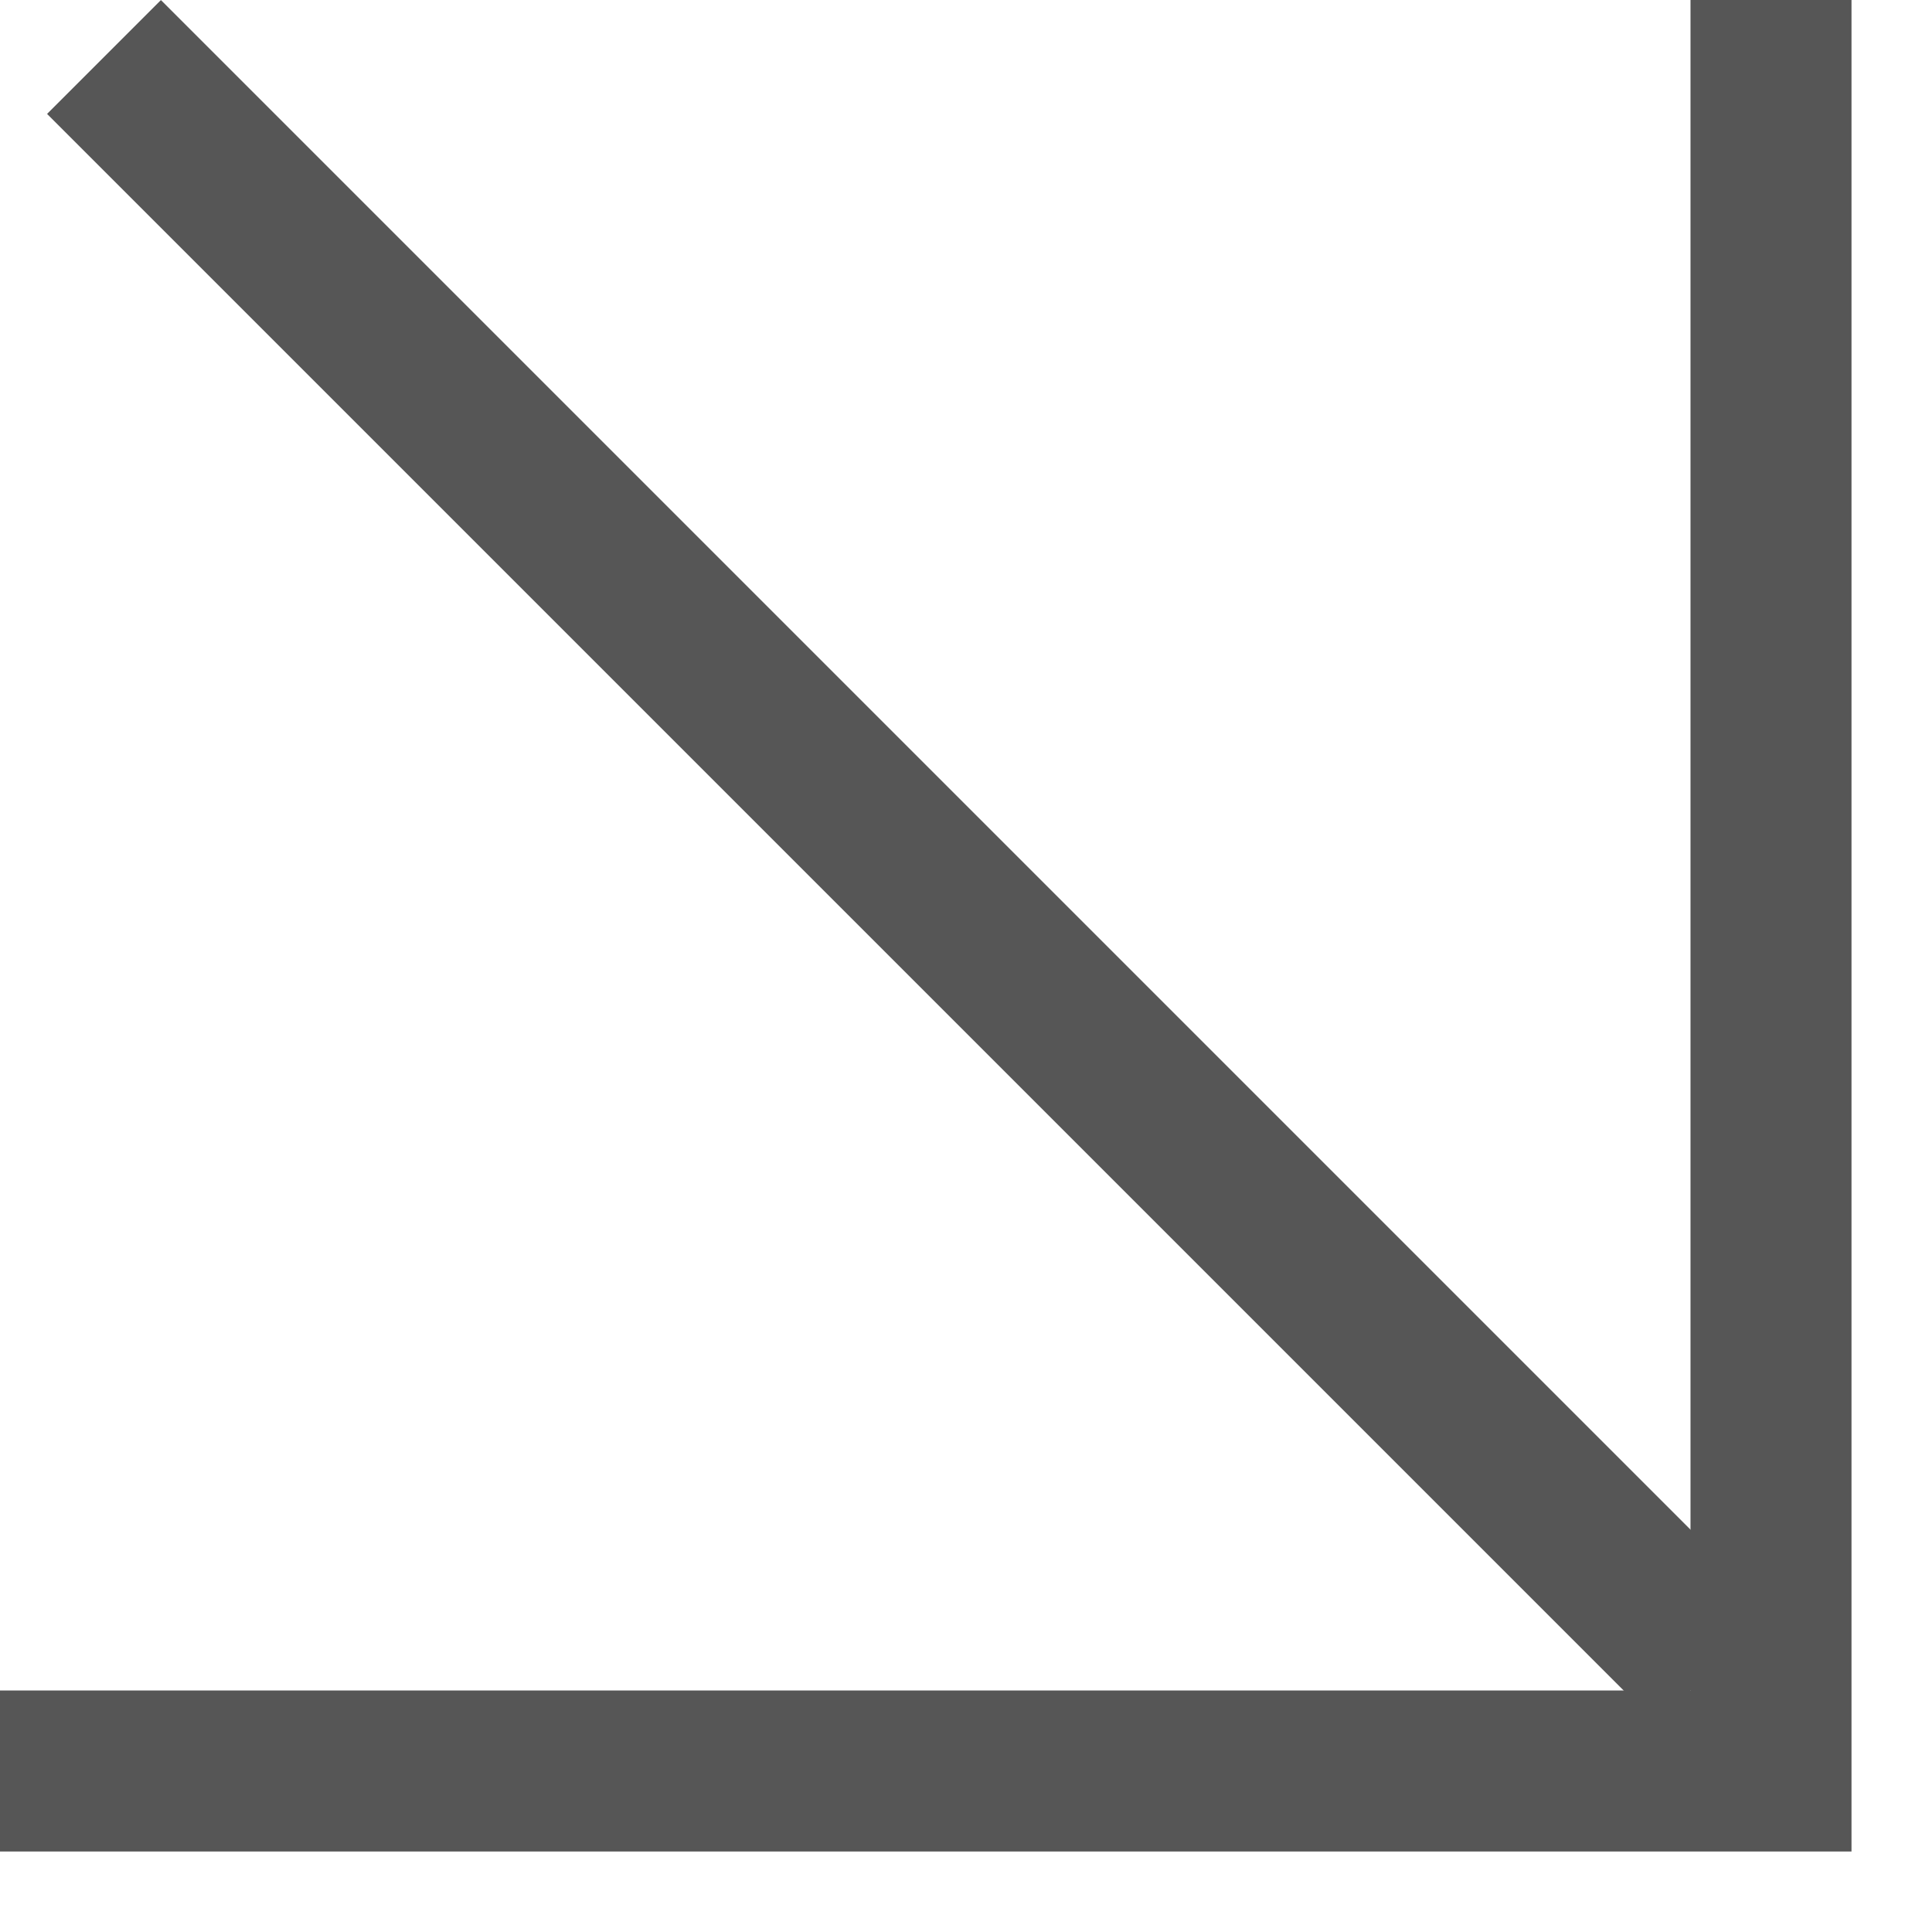 <svg width="12" height="12" viewBox="0 0 12 12" fill="none" xmlns="http://www.w3.org/2000/svg">
<path d="M11 0V11H0" stroke="#565656"/>
<line x1="10.646" y1="10.354" x2="0.646" y2="0.354" stroke="#565656"/>
</svg>
